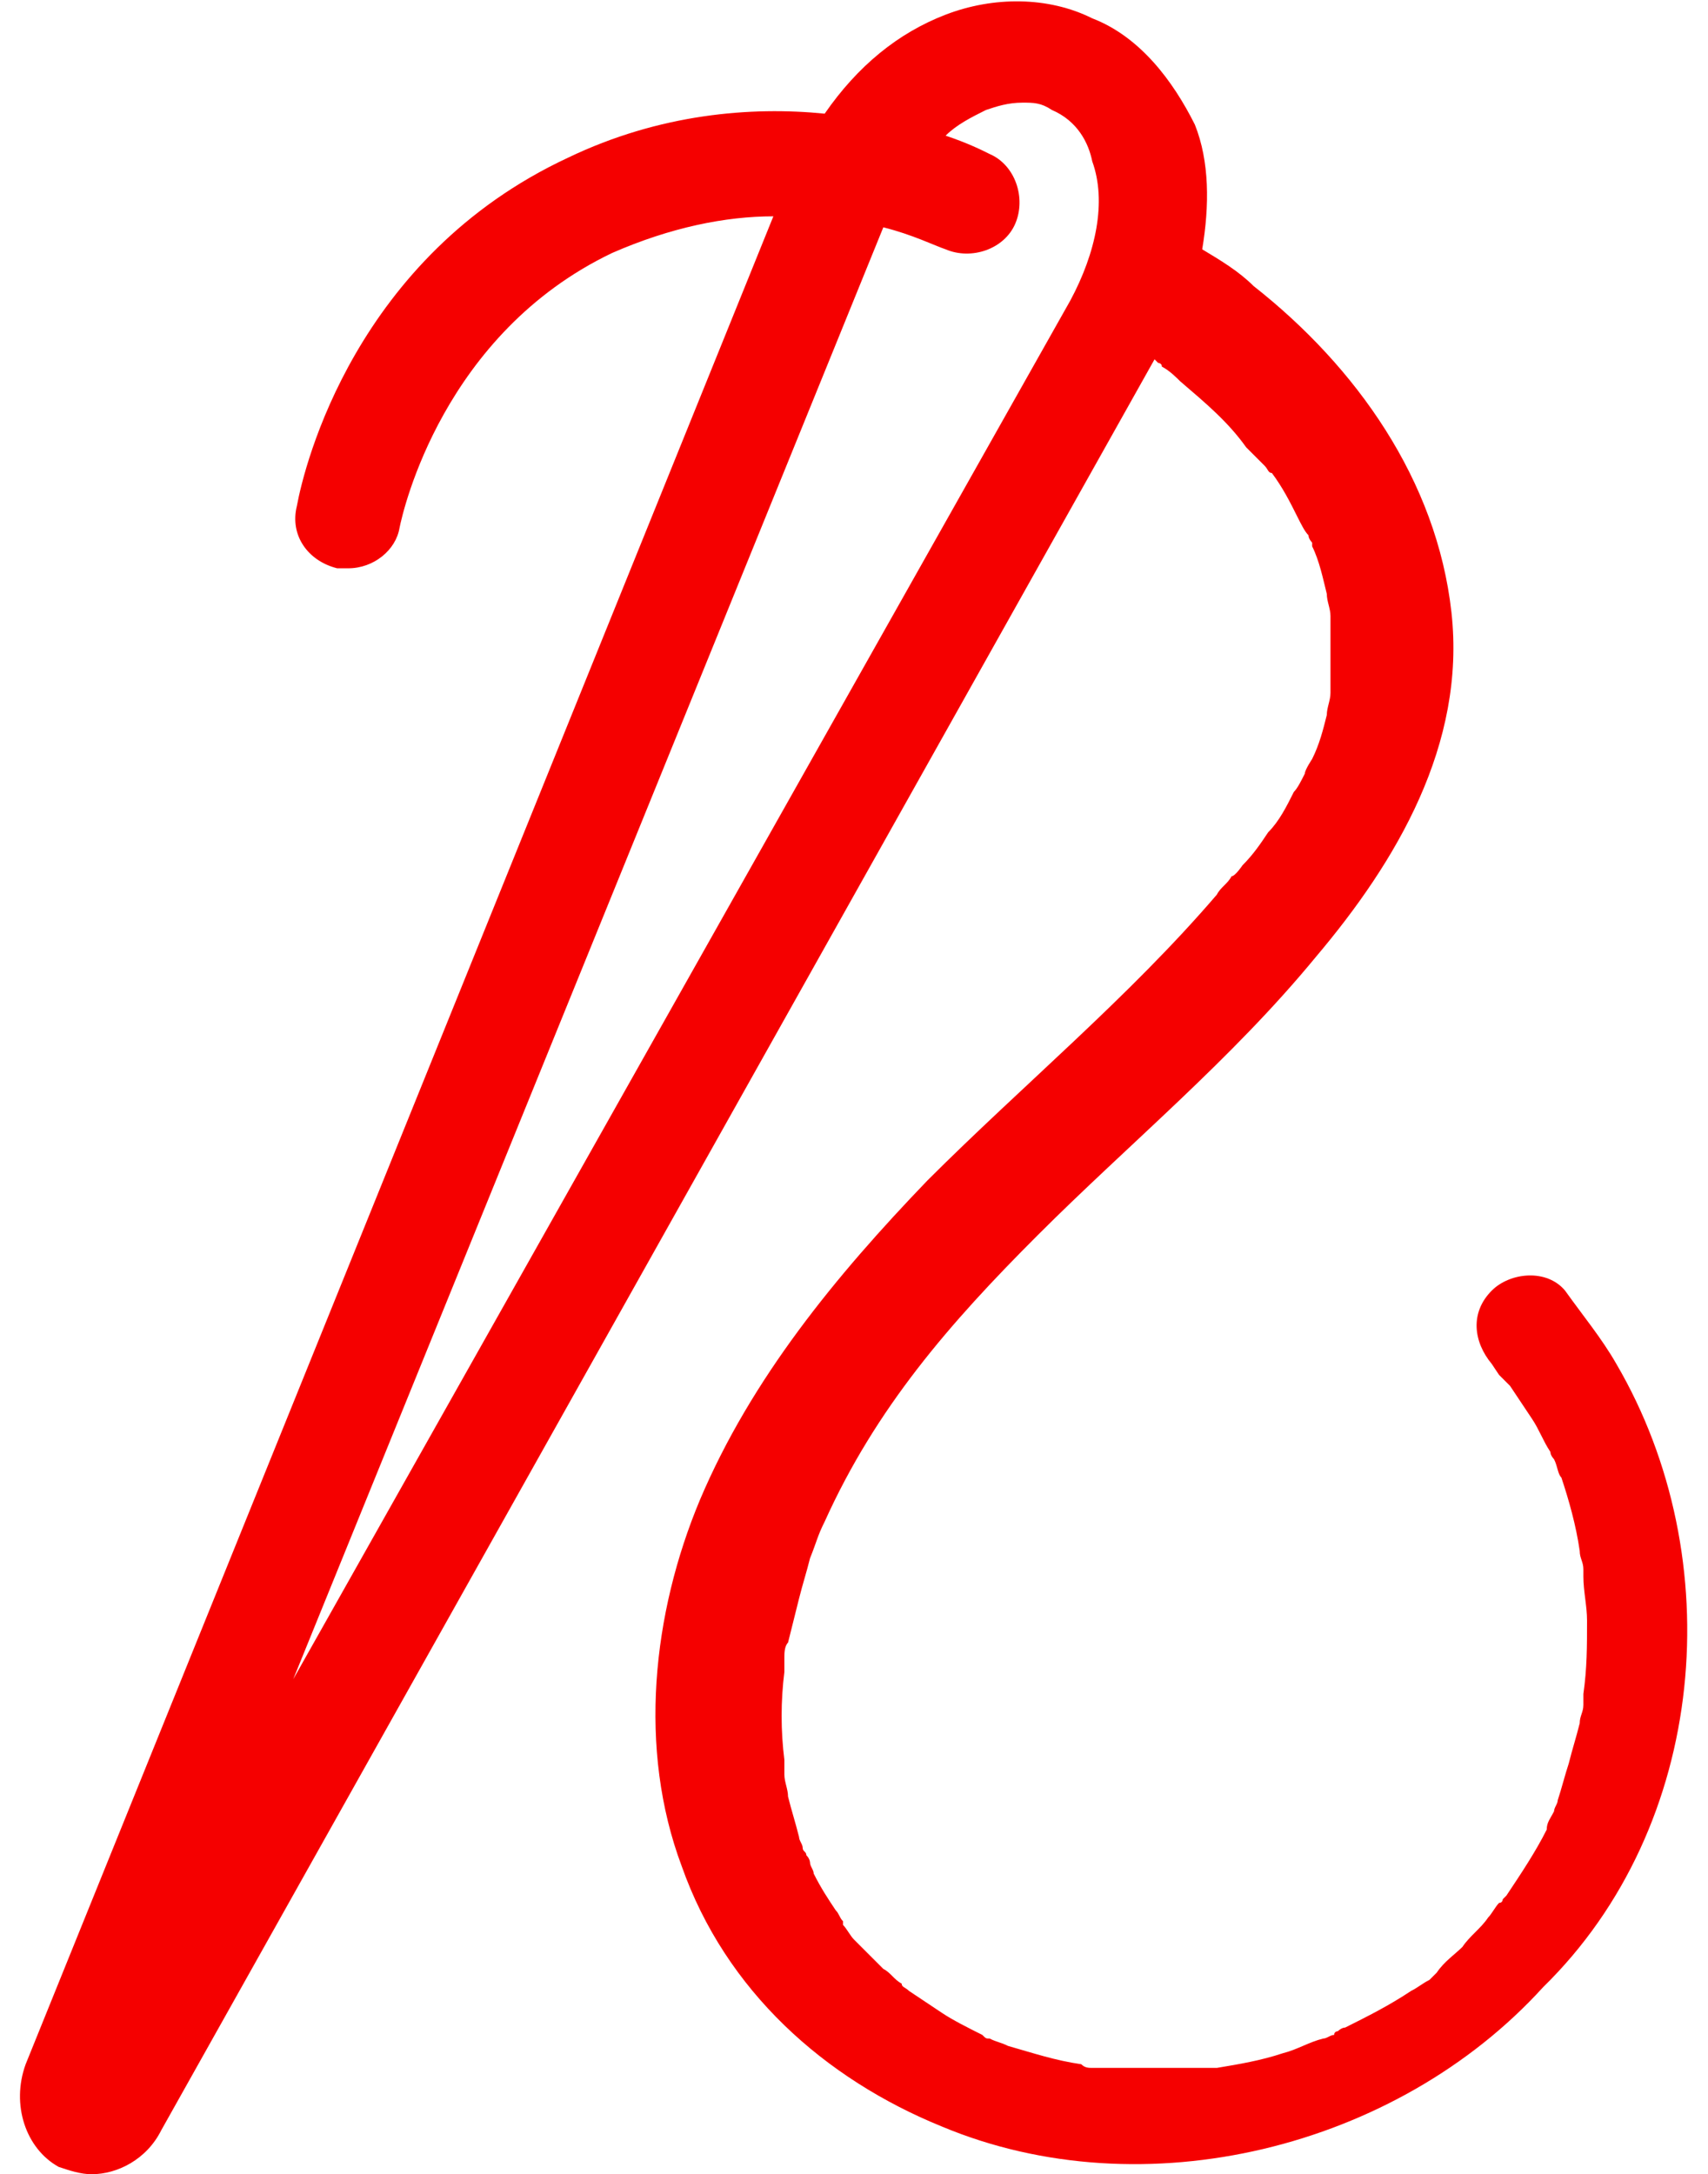 <?xml version="1.0" encoding="utf-8"?>
<!-- Generator: Adobe Illustrator 26.3.1, SVG Export Plug-In . SVG Version: 6.00 Build 0)  -->
<svg version="1.1" id="Calque_1" xmlns="http://www.w3.org/2000/svg" xmlns:xlink="http://www.w3.org/1999/xlink" x="0px" y="0px"
	 viewBox="0 0 46.6 59.3" style="enable-background:new 0 0 46.6 59.3;" xml:space="preserve">
<style type="text/css">
	.st0{fill:#F50000;}
</style>
<path class="st0" d="M44.1,37.2c-0.4-0.7-0.9-1.3-1.4-2c-0.5-0.6-1.5-0.5-2,0c-0.6,0.6-0.5,1.4,0,2c0,0,0.2,0.3,0.2,0.3
	c0.1,0.1,0.2,0.2,0.3,0.3c0.2,0.3,0.4,0.6,0.6,0.9c0.2,0.3,0.3,0.6,0.5,0.9c0,0.1,0.1,0.2,0.1,0.2c0,0,0,0,0,0c0,0,0,0,0,0
	c0.1,0.2,0.1,0.4,0.2,0.5c0.2,0.6,0.4,1.3,0.5,2c0,0.2,0.1,0.3,0.1,0.5c0,0,0,0,0,0c0,0.1,0,0.1,0,0.2c0,0.4,0.1,0.8,0.1,1.2
	c0,0.7,0,1.3-0.1,2c0-0.1,0,0.3,0,0.3c0,0.2-0.1,0.3-0.1,0.5c-0.1,0.4-0.2,0.7-0.3,1.1c-0.1,0.3-0.2,0.7-0.3,1
	c0,0.1-0.1,0.2-0.1,0.3c-0.1,0.2-0.2,0.3-0.2,0.5c-0.3,0.6-0.7,1.2-1.1,1.8c0,0-0.1,0.1-0.1,0.1c0,0,0,0.1-0.1,0.1
	c-0.1,0.1-0.2,0.3-0.3,0.4c-0.2,0.3-0.5,0.5-0.7,0.8c-0.2,0.2-0.5,0.4-0.7,0.7c0,0-0.1,0.1-0.1,0.1c0,0-0.1,0.1-0.1,0.1
	c-0.2,0.1-0.3,0.2-0.5,0.3c-0.6,0.4-1.2,0.7-1.8,1c-0.1,0-0.2,0.1-0.2,0.1c0,0-0.1,0-0.1,0.1c-0.1,0-0.2,0.1-0.3,0.1
	c-0.4,0.1-0.7,0.3-1.1,0.4c-0.6,0.2-1.2,0.3-1.8,0.4c0,0-0.3,0-0.3,0c-0.2,0-0.3,0-0.5,0c-0.4,0-0.7,0-1.1,0c-0.3,0-0.7,0-1,0
	c-0.2,0-0.3,0-0.5,0c0,0,0,0,0,0c-0.1,0-0.2,0-0.3-0.1c-0.7-0.1-1.3-0.3-2-0.5c-0.2-0.1-0.3-0.1-0.5-0.2c0,0,0,0,0,0
	c-0.1,0-0.1,0-0.2-0.1c-0.4-0.2-0.8-0.4-1.1-0.6c-0.3-0.2-0.6-0.4-0.9-0.6c-0.1-0.1-0.2-0.1-0.2-0.2c0,0,0,0,0,0c0,0,0,0,0,0
	c-0.2-0.1-0.3-0.3-0.5-0.4c-0.3-0.3-0.5-0.5-0.8-0.8c-0.1-0.1-0.2-0.3-0.3-0.4c0,0,0,0,0-0.1c-0.1-0.1-0.1-0.2-0.2-0.3
	c-0.2-0.3-0.4-0.6-0.6-1c0-0.1-0.1-0.2-0.1-0.3c0,0,0-0.1-0.1-0.2c0-0.1-0.1-0.1-0.1-0.2c0-0.1-0.1-0.2-0.1-0.3
	c-0.1-0.4-0.2-0.7-0.3-1.1c0-0.2-0.1-0.4-0.1-0.6c0-0.1,0-0.1,0-0.2c0,0,0-0.1,0-0.2c-0.1-0.8-0.1-1.6,0-2.4c0-0.1,0-0.2,0-0.3
	c0,0,0-0.1,0-0.1c0-0.1,0-0.3,0.1-0.4c0.1-0.4,0.2-0.8,0.3-1.2c0.1-0.4,0.2-0.7,0.3-1.1c0.2-0.5,0.2-0.6,0.4-1
	c1.4-3.1,3.4-5.4,5.8-7.8c2.5-2.5,5.3-4.8,7.6-7.6c2.2-2.6,4.1-5.8,3.7-9.4c-0.4-3.6-2.6-6.7-5.4-8.9c-0.4-0.4-0.9-0.7-1.4-1
	c0.2-1.2,0.2-2.4-0.2-3.4C32,2.2,31.1,1,29.8,0.5c-1.2-0.6-2.7-0.6-4-0.1c-1.3,0.5-2.4,1.4-3.3,2.7c-2-0.2-4.5,0-7,1.2
	C9.7,7,8.3,12.7,8.1,13.8c-0.2,0.8,0.3,1.5,1.1,1.7c0.1,0,0.2,0,0.3,0c0.7,0,1.3-0.5,1.4-1.1c0.1-0.5,1.2-5.3,5.8-7.5
	c1.6-0.7,3.1-1,4.4-1L0.7,56.3c0,0,0,0,0,0c-0.4,1.1,0,2.3,0.9,2.8c0.3,0.1,0.6,0.2,0.9,0.2c0.7,0,1.5-0.4,1.9-1.2L31.5,9.8
	c0,0,0,0,0.1,0.1c0,0,0.1,0,0.1,0.1c0,0,0,0,0,0c0.2,0.1,0.4,0.3,0.5,0.4c0.7,0.6,1.3,1.1,1.8,1.8c0.1,0.1,0.3,0.3,0.4,0.4
	c0,0,0.1,0.1,0.1,0.1c0.1,0.1,0.1,0.2,0.2,0.2c0.3,0.4,0.5,0.8,0.7,1.2c0.1,0.2,0.2,0.4,0.3,0.5c0,0.1,0.1,0.2,0.1,0.2
	c0,0,0,0.1,0,0.1c0.2,0.4,0.3,0.9,0.4,1.3c0,0.2,0.1,0.4,0.1,0.6c0,0,0,0.1,0,0.1c0,0.1,0,0.2,0,0.2c0,0.4,0,0.9,0,1.4
	c0,0.1,0,0.2,0,0.3c0,0,0,0,0,0.1c0,0.2-0.1,0.4-0.1,0.6c-0.1,0.4-0.2,0.8-0.4,1.2c0,0-0.2,0.3-0.2,0.4c-0.1,0.2-0.2,0.4-0.3,0.5
	c-0.2,0.4-0.4,0.8-0.7,1.1c-0.2,0.3-0.4,0.6-0.7,0.9c0,0-0.2,0.3-0.3,0.3c-0.1,0.2-0.3,0.3-0.4,0.5c-2.4,2.8-5.3,5.2-7.9,7.8
	c-2.5,2.6-4.8,5.4-6.2,8.7c-1.3,3.1-1.7,6.8-0.5,10c1.2,3.4,3.9,5.8,7.1,7.1c5.5,2.3,12.4,0.6,16.4-3.8
	C46.6,49.8,47.2,42.5,44.1,37.2z M8,45.8L24.1,6.2c0.8,0.2,1.4,0.5,1.7,0.6c0.7,0.3,1.6,0,1.9-0.7c0.3-0.7,0-1.6-0.7-1.9
	c-0.2-0.1-0.6-0.3-1.2-0.5c0.3-0.3,0.7-0.5,1.1-0.7c0.3-0.1,0.6-0.2,1-0.2c0.3,0,0.5,0,0.8,0.2c0.7,0.3,1,0.9,1.1,1.4
	c0.4,1.1,0.1,2.5-0.6,3.8L8,45.8z M36.5,18.8C36.5,18.8,36.5,18.7,36.5,18.8L36.5,18.8z"/>
</svg>
